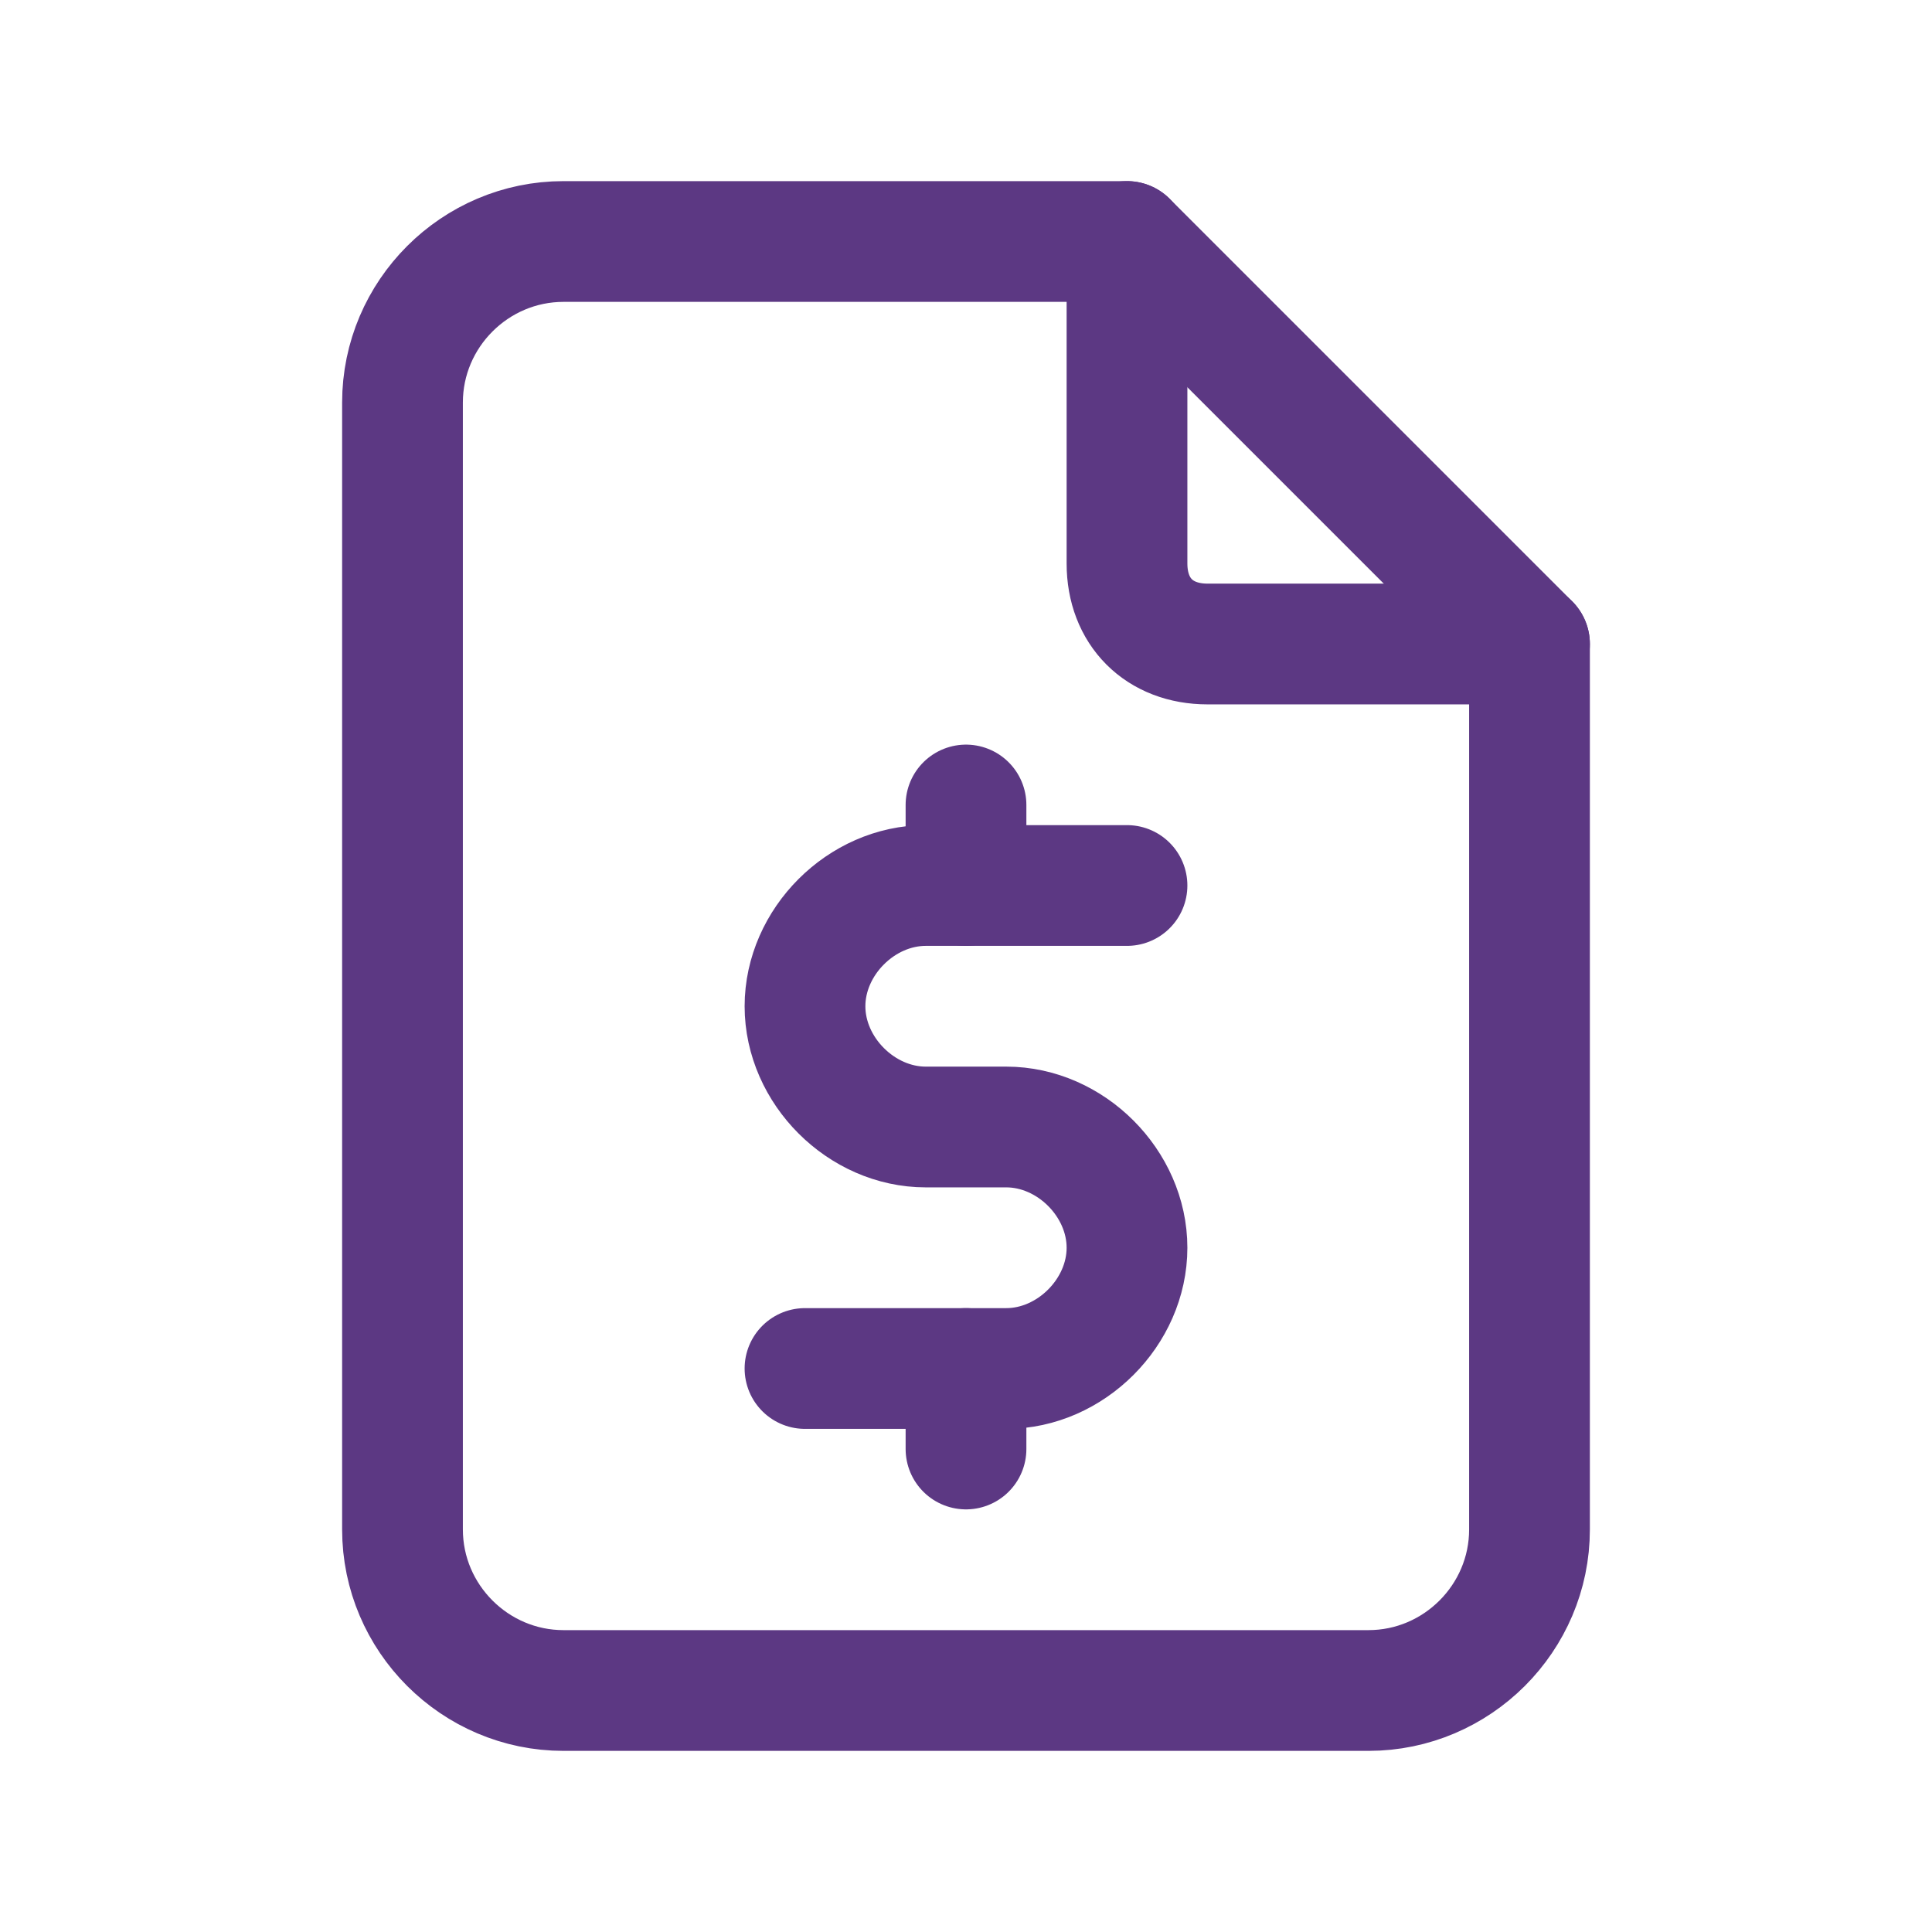 <?xml version="1.0" encoding="UTF-8"?> <svg xmlns="http://www.w3.org/2000/svg" id="Layer_1" version="1.1" viewBox="0 0 24 24"><defs><style> .st0 { fill: none; stroke: #5c3883; stroke-linecap: round; stroke-linejoin: round; stroke-width: 1.5px; } </style></defs><path class="st0" d="M14,3v4c0,.6.4,1,1,1h4"></path><path class="st0" d="M17,21H7c-1.1,0-2-.9-2-2V5c0-1.1.9-2,2-2h7l5,5v11c0,1.1-.9,2-2,2Z"></path><path class="st0" d="M14,11h-2.5c-.8,0-1.5.7-1.5,1.5s.7,1.5,1.5,1.5h1c.8,0,1.5.7,1.5,1.5s-.7,1.5-1.5,1.5h-2.5"></path><path class="st0" d="M12,17v1M12,10v1"></path></svg> 